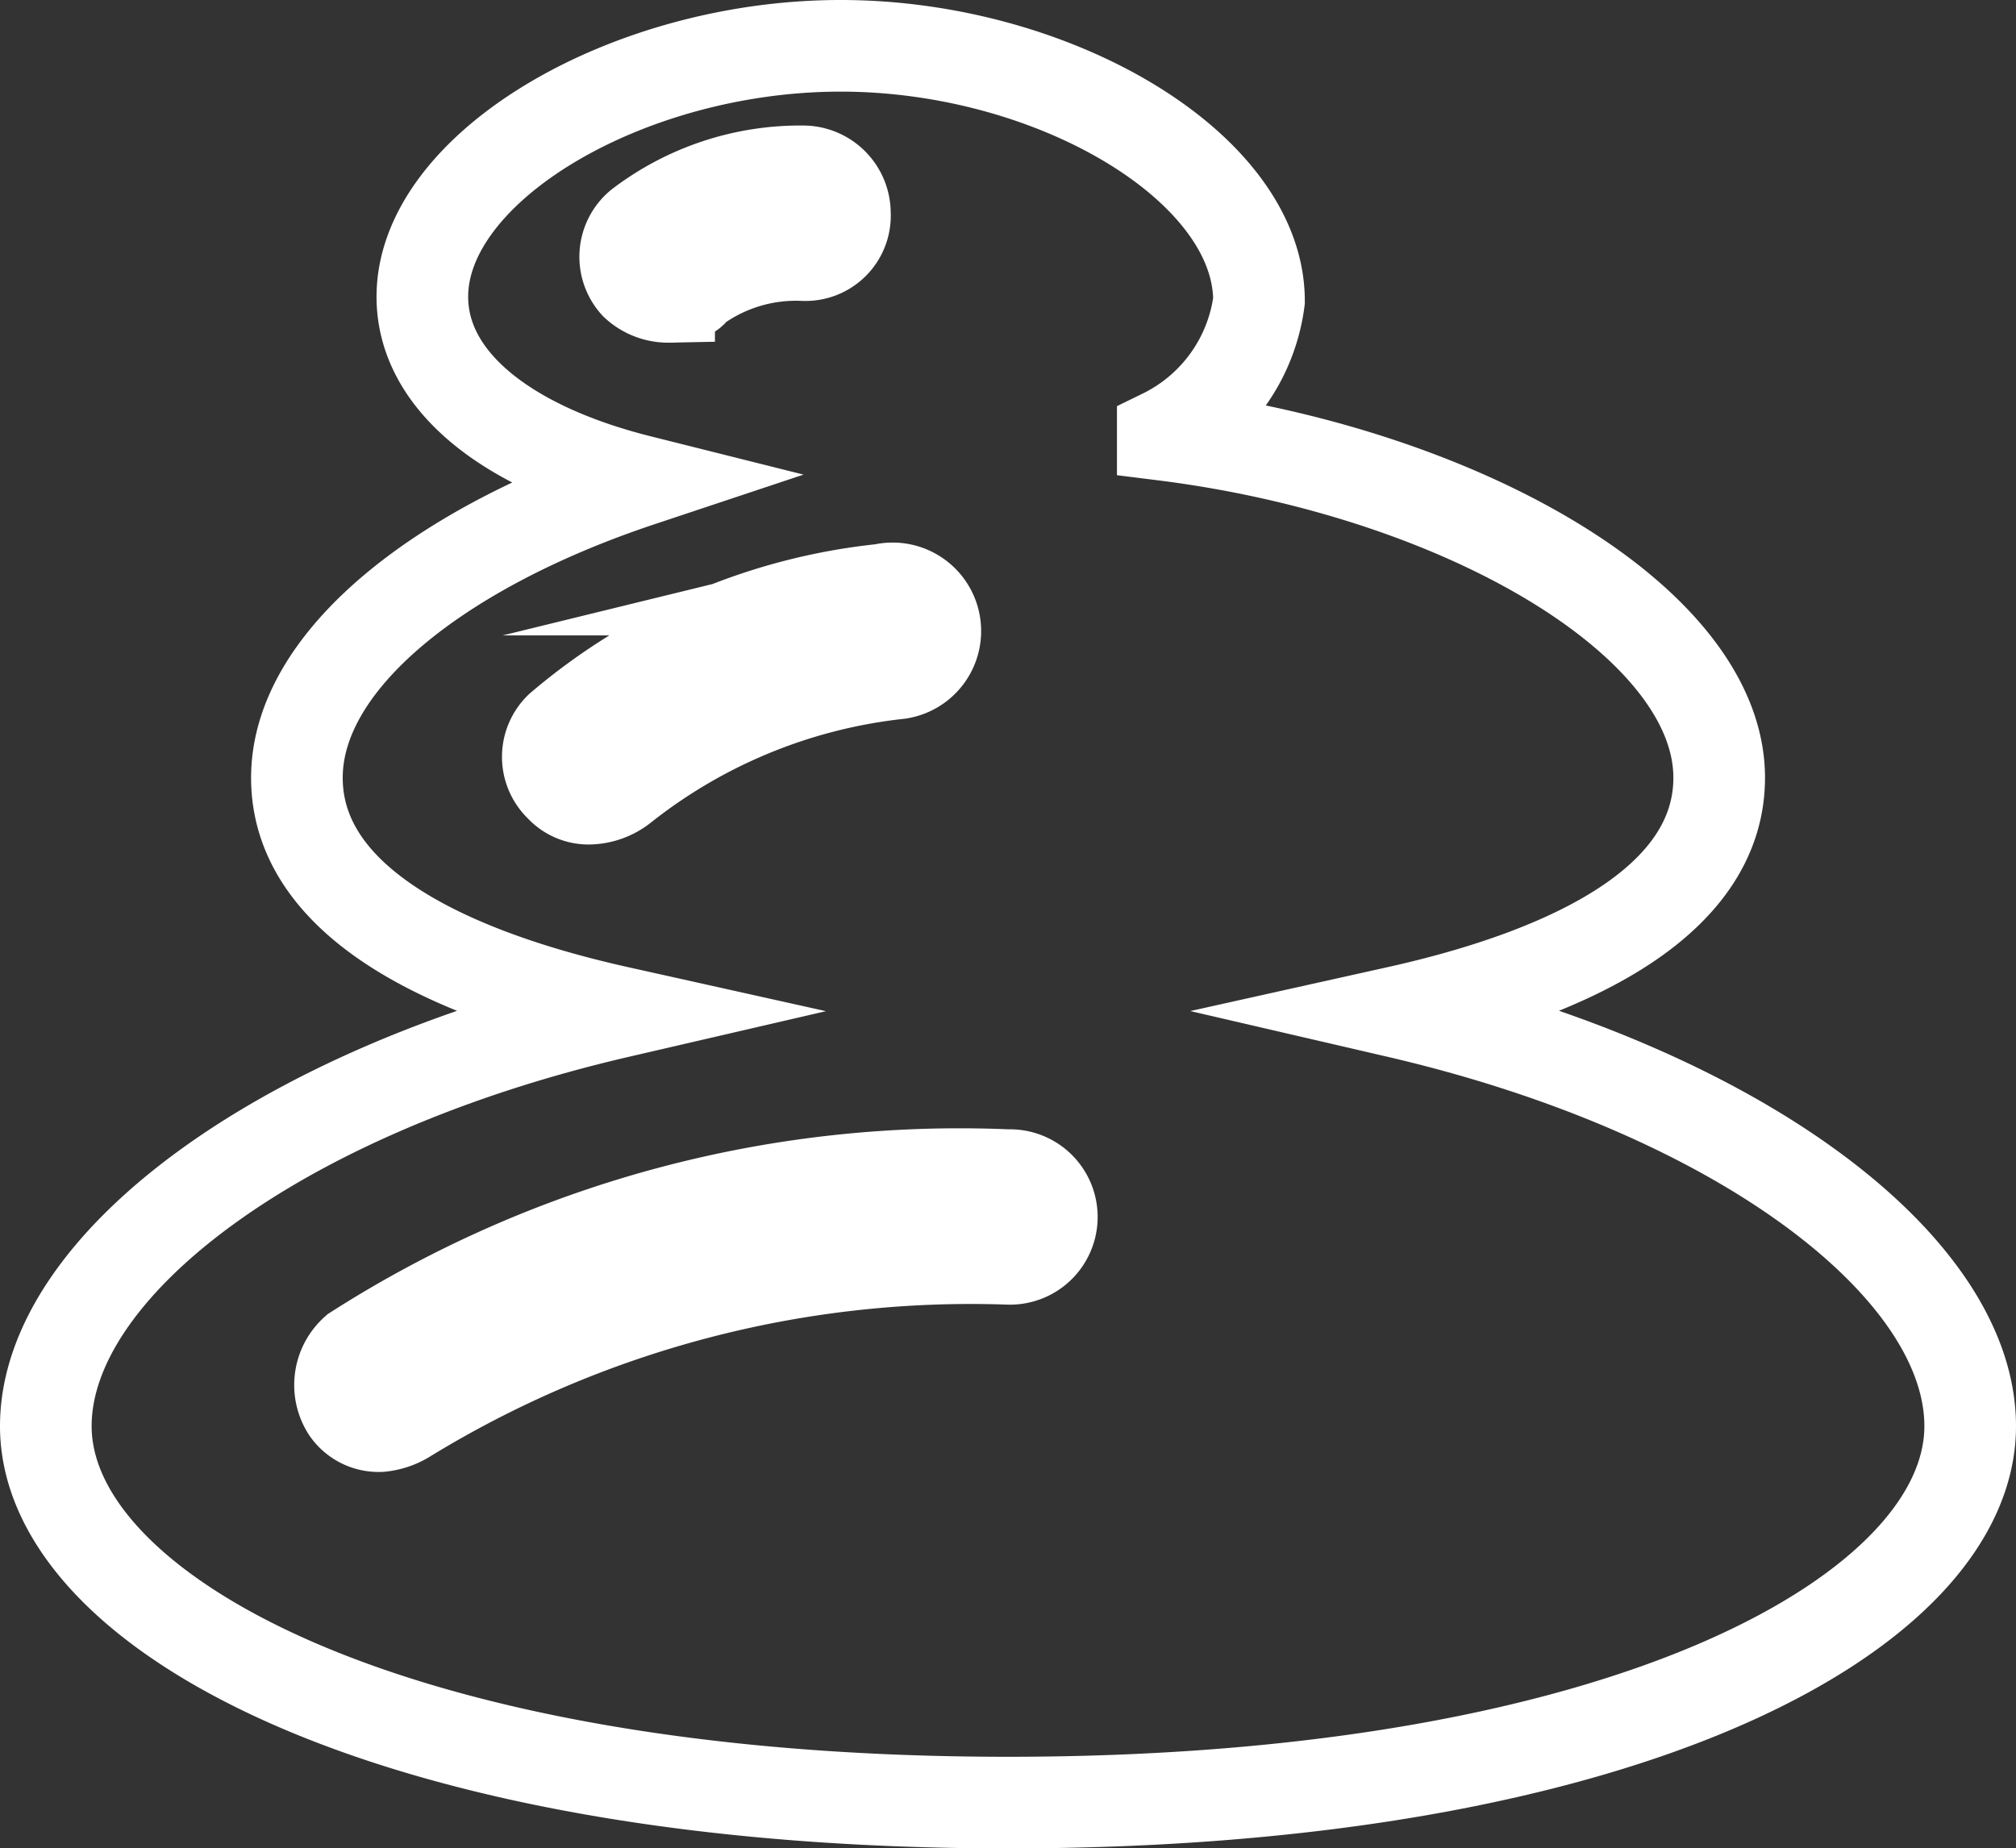 <svg xmlns="http://www.w3.org/2000/svg" viewBox="1429.5 433.5 22 20.174">
  <rect x="1429.5" y="433.5" width="22" height="20.174" fill="#333333" stroke="none"/>
  <defs>
    <style>
      .cls-1 {
        fill: none;
        stroke: #fff;
        stroke-miterlimit: 10;
      }

      .cls-2 {
        fill: #fff;
      }
    </style>
  </defs>
  <g id="hammam" transform="translate(1428 430)">
    <g id="surface1" transform="translate(2 4)">
      <path id="Tracé_27" data-name="Tracé 27" class="cls-1" d="M10.674,4C8.346,4,6.109,5.324,6.109,6.739c0,.913.913,1.643,2.374,2.009-2.191.73-3.743,1.963-3.743,3.241s1.461,2.1,3.515,2.557C4.511,15.413,2,17.33,2,19.065c0,2.009,3.7,4.109,10.5,4.109S23,21.074,23,19.065c0-1.735-2.511-3.652-6.254-4.52,2.054-.457,3.515-1.278,3.515-2.557,0-1.689-2.785-3.333-6.072-3.743a1.9,1.9,0,0,0,1.05-1.461C15.239,5.324,13,4,10.674,4Zm-.411,1.37h0a.457.457,0,0,1,.457.457.431.431,0,0,1-.457.457,1.864,1.864,0,0,0-1.187.365c-.046.091-.183.091-.274.091A.518.518,0,0,1,8.437,6.6a.444.444,0,0,1,.046-.639A2.885,2.885,0,0,1,10.263,5.37Zm.867,4.565a.466.466,0,1,1,.183.913A5.877,5.877,0,0,0,8.3,12.08a.607.607,0,0,1-.365.137.414.414,0,0,1-.32-.137.441.441,0,0,1,0-.639A6.449,6.449,0,0,1,11.13,9.935Zm1.37,6.391a.457.457,0,1,1,0,.913,11.793,11.793,0,0,0-6.574,1.735.649.649,0,0,1-.274.091.415.415,0,0,1-.365-.183.5.5,0,0,1,.091-.639A12.231,12.231,0,0,1,12.5,16.326Z" transform="translate(-2 -4)"/>
    </g>
    <path id="Tracé_28" data-name="Tracé 28" class="cls-2" d="M17.788,7h0a.457.457,0,0,1,.457.457.431.431,0,0,1-.457.457,1.864,1.864,0,0,0-1.187.365c-.046.091-.183.091-.274.091a.518.518,0,0,1-.365-.137.444.444,0,0,1,.046-.639A2.885,2.885,0,0,1,17.788,7Z" transform="translate(-7.525 -1.63)"/>
    <path id="Tracé_29" data-name="Tracé 29" class="cls-2" d="M17.652,16.992a.466.466,0,0,1,.183.913,5.877,5.877,0,0,0-3.013,1.233.607.607,0,0,1-.365.137.414.414,0,0,1-.32-.137.441.441,0,0,1,0-.639A6.449,6.449,0,0,1,17.652,16.992Z" transform="translate(-6.522 -7.057)"/>
    <path id="Tracé_30" data-name="Tracé 30" class="cls-2" d="M16.318,31a.457.457,0,1,1,0,.913,11.793,11.793,0,0,0-6.574,1.735.649.649,0,0,1-.274.091.415.415,0,0,1-.365-.183.5.5,0,0,1,.091-.639A12.231,12.231,0,0,1,16.318,31Z" transform="translate(-3.818 -14.674)"/>
  </g>
</svg>
